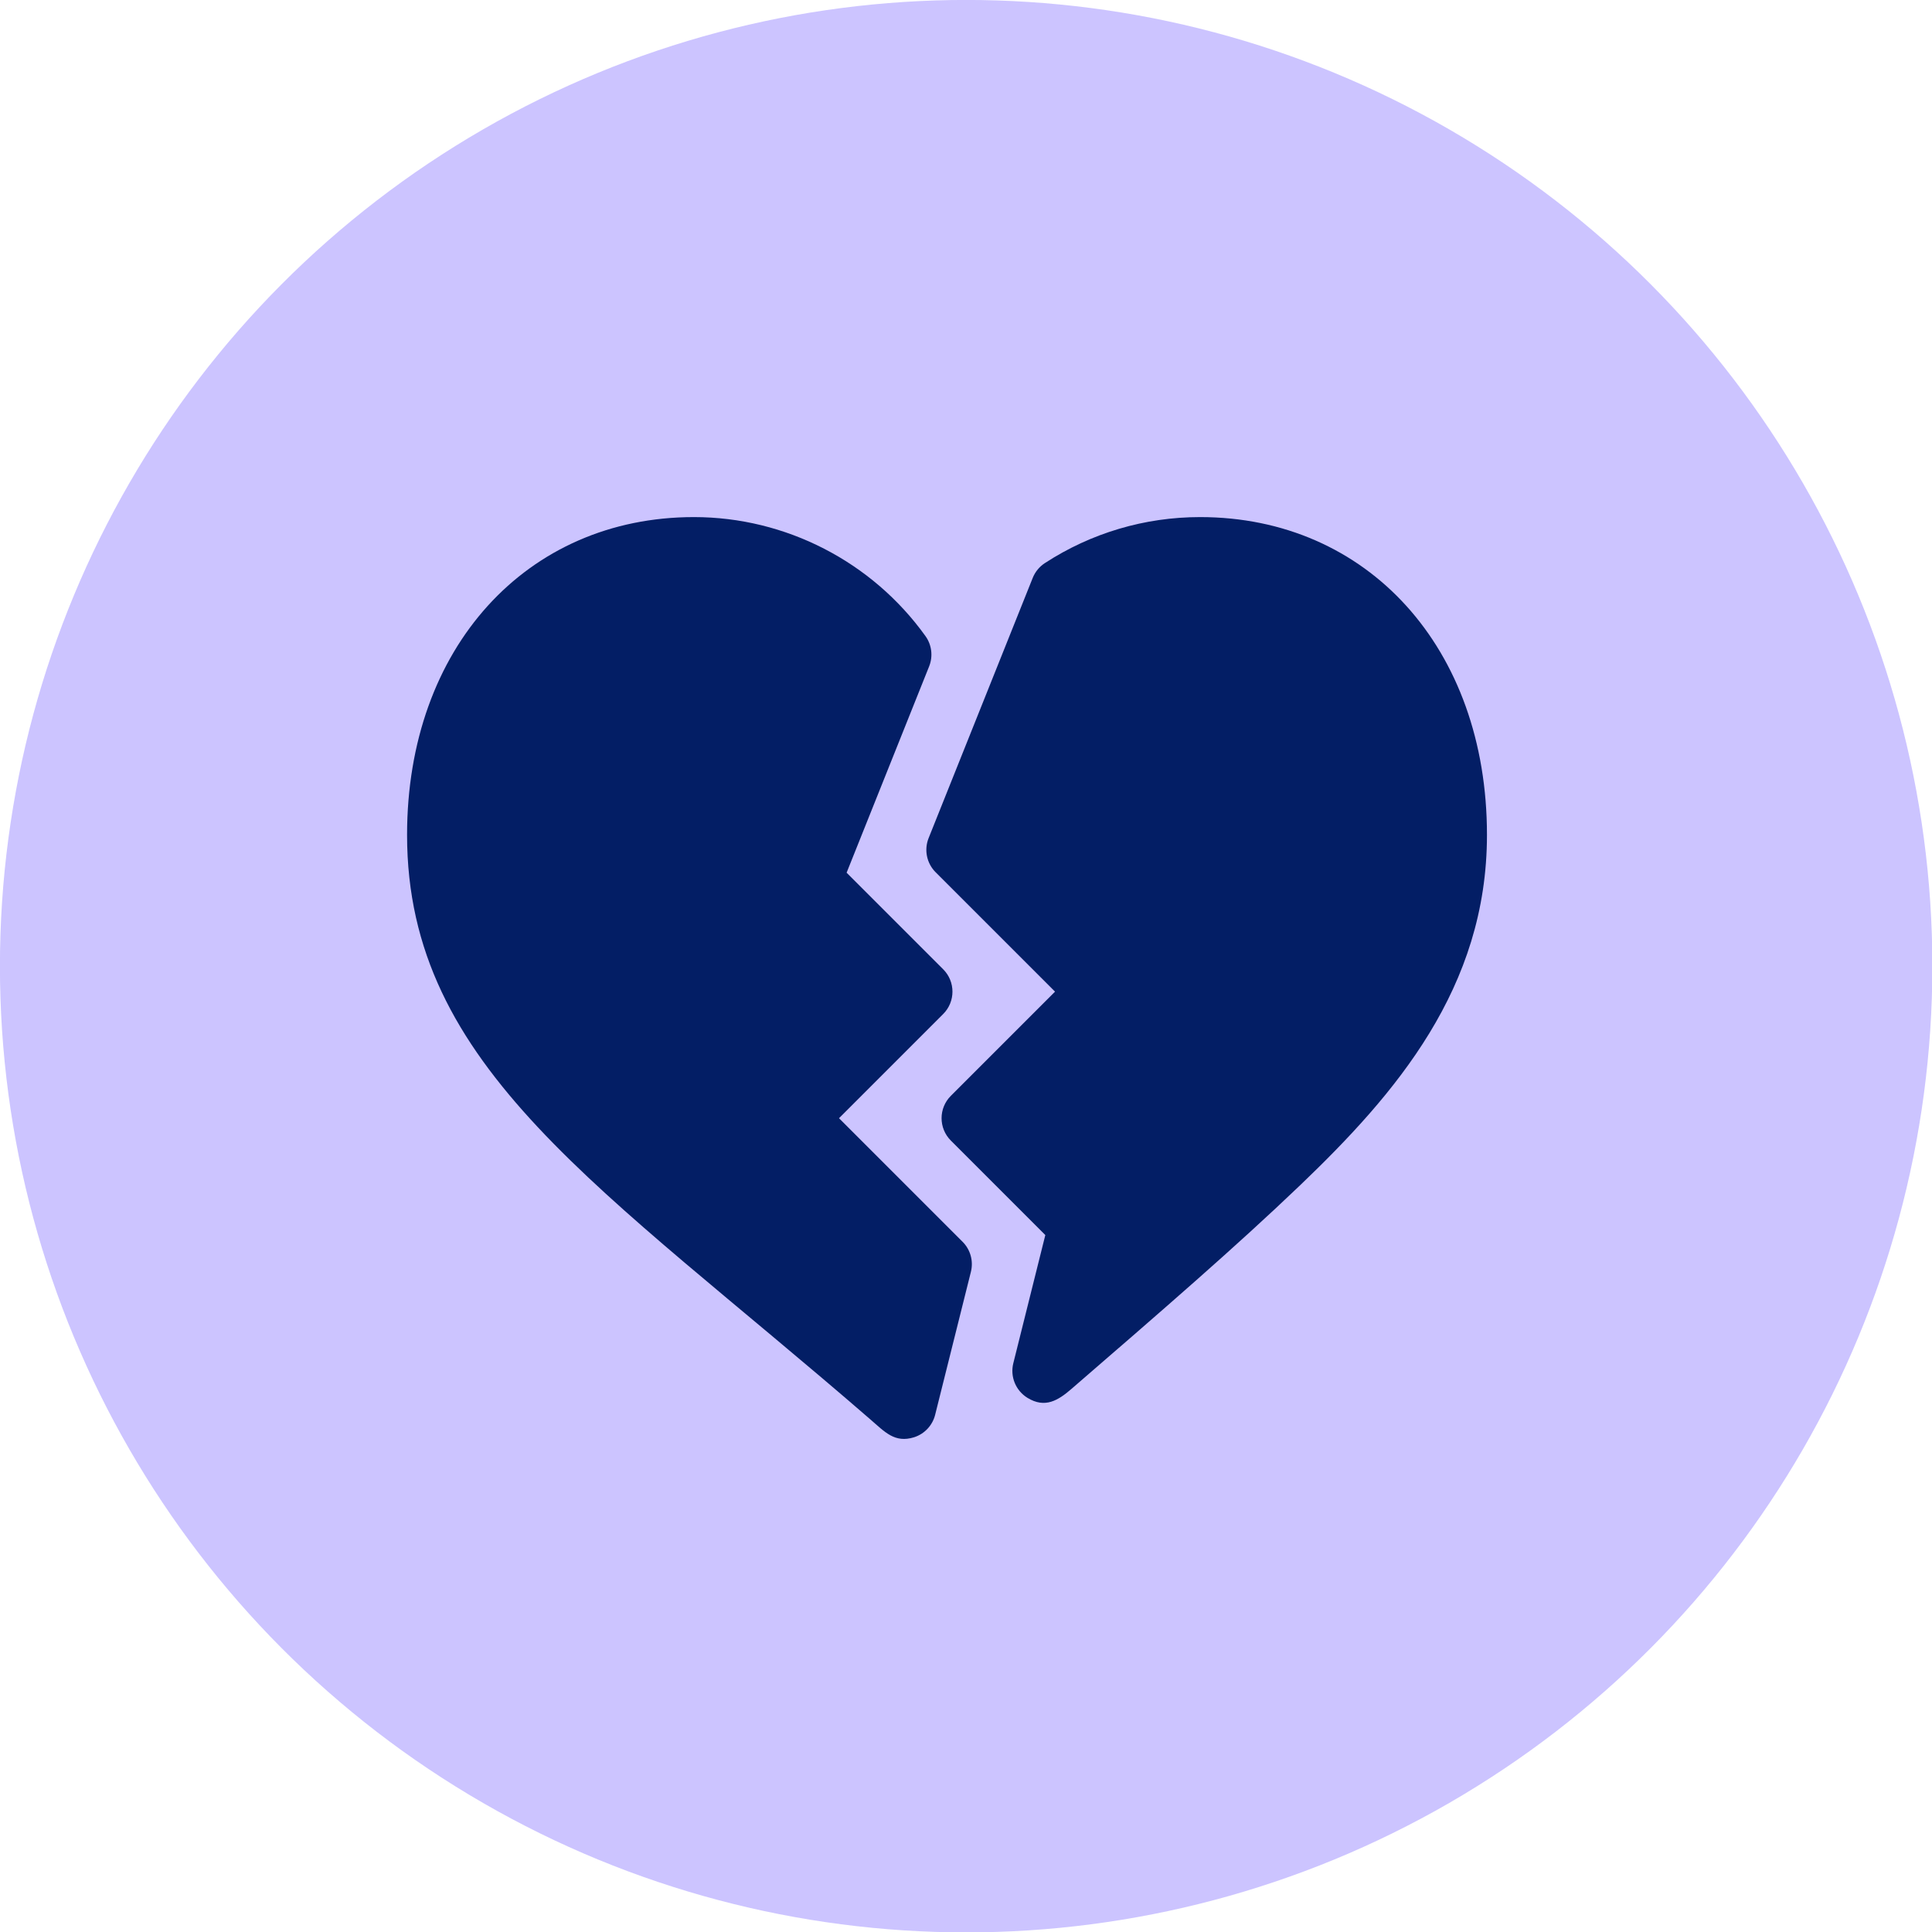 <?xml version="1.0" encoding="UTF-8" standalone="no"?>
<!DOCTYPE svg PUBLIC "-//W3C//DTD SVG 1.1//EN" "http://www.w3.org/Graphics/SVG/1.1/DTD/svg11.dtd">
<svg width="100%" height="100%" viewBox="0 0 916 916" version="1.1" xmlns="http://www.w3.org/2000/svg" xmlns:xlink="http://www.w3.org/1999/xlink" xml:space="preserve" xmlns:serif="http://www.serif.com/" style="fill-rule:evenodd;clip-rule:evenodd;stroke-linejoin:round;stroke-miterlimit:2;">
    <g transform="matrix(1.285,0,0,1.285,146.457,89.93)">
        <circle cx="242.5" cy="286.5" r="356.5" style="fill:rgb(204,196,255);"/>
    </g>
    <g transform="matrix(1,0,0,1,449,501.162)">
        <g transform="matrix(1,0,0,1,-256,-256)">
            <g>
                <path d="M204.79,285L254.184,235.605C260.043,229.746 260.043,220.254 254.184,214.395L208.394,168.602L247.535,70.75C249.426,66.005 248.773,60.61 245.805,56.453C220.477,21.11 179.434,0 136,0C56.691,0 0,61.965 0,150.688C0,261.316 92.281,317.414 219.7,427.852C226.633,433.863 231.234,439.086 240.34,436.289C245.31,434.719 249.117,430.667 250.375,425.609L267.325,357.832C268.605,352.729 267.105,347.312 263.383,343.594L204.79,285Z" style="fill:rgb(3,30,101);fill-rule:nonzero;"/>
                <path d="M376,0C349.766,0 324.305,7.543 302.379,21.824C299.791,23.513 297.785,25.959 296.637,28.828L247.27,152.211C245.047,157.77 246.359,164.151 250.594,168.383L307.21,225L257.815,274.395C251.956,280.254 251.956,289.746 257.815,295.605L302.608,340.402L287.433,401.164C285.839,407.508 288.561,414.156 294.143,417.586C302.487,422.691 308.663,418.848 315.136,413.234C358.64,375.602 393.006,345.879 423.386,316.816C468.738,273.414 512,223.242 512,150.688C512,61.965 455.309,0 376,0Z" style="fill:rgb(3,30,101);fill-rule:nonzero;"/>
            </g>
        </g>
    </g>
</svg>
